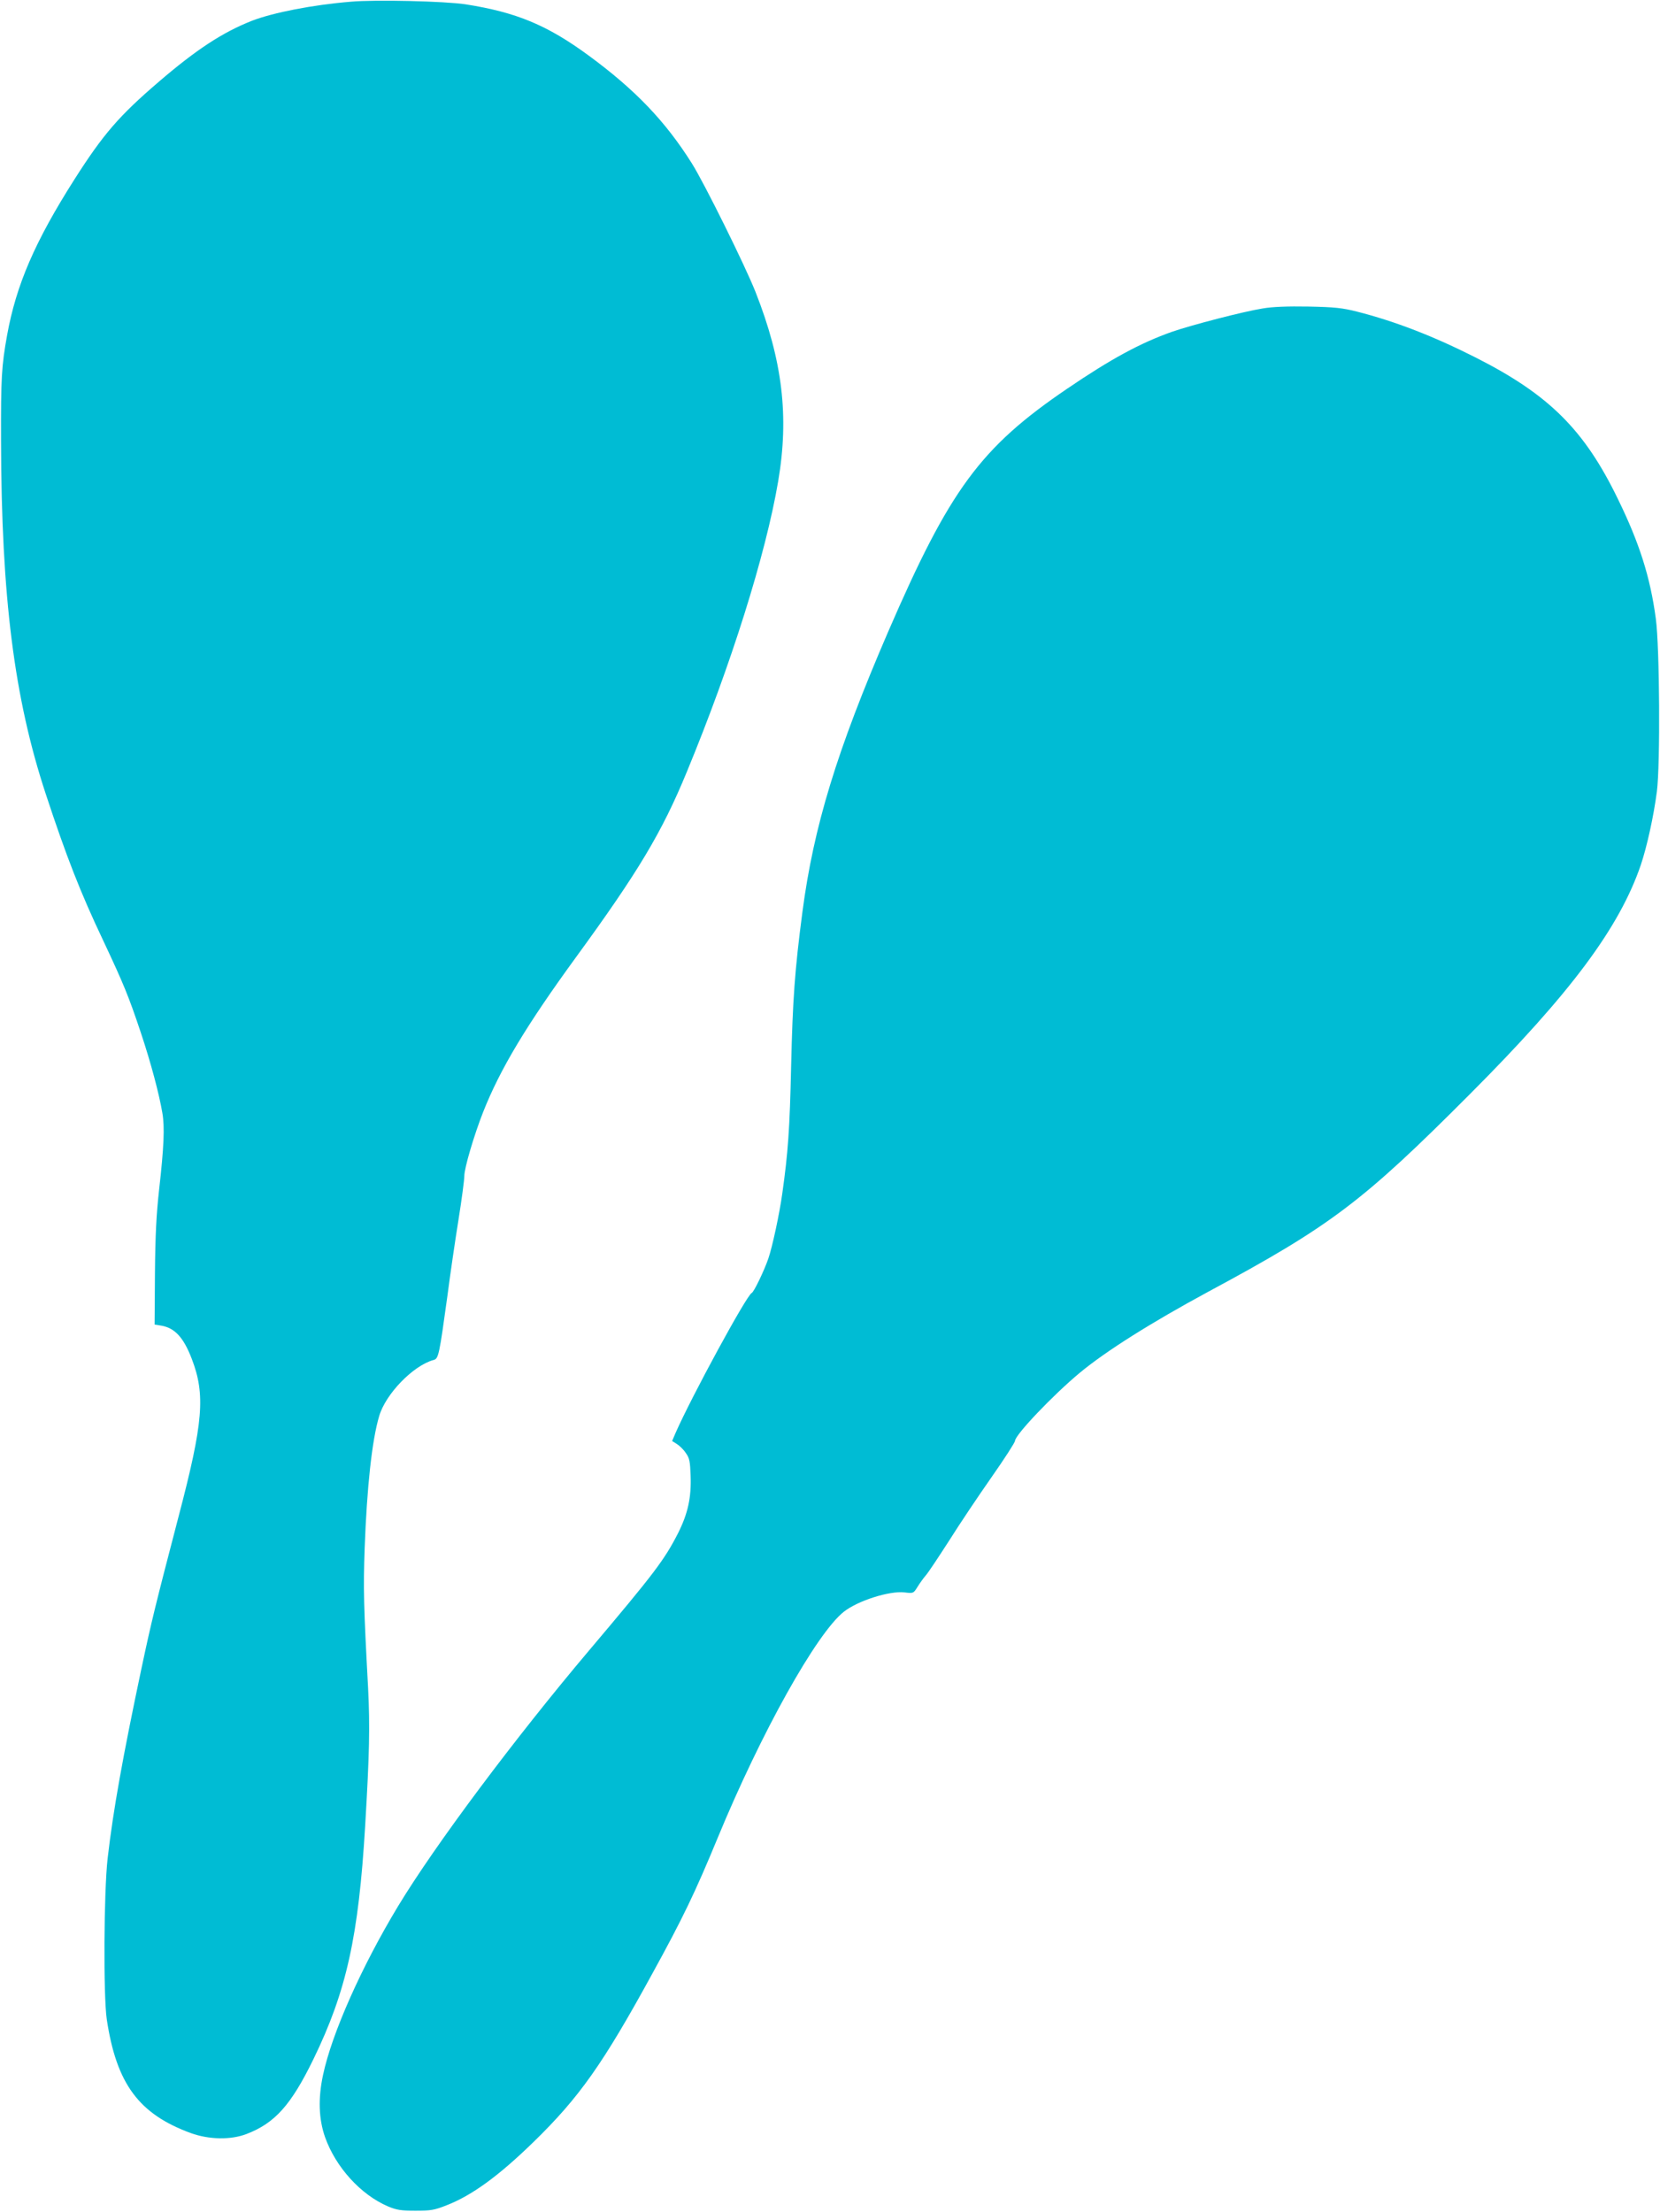 <?xml version="1.0" standalone="no"?>
<!DOCTYPE svg PUBLIC "-//W3C//DTD SVG 20010904//EN"
 "http://www.w3.org/TR/2001/REC-SVG-20010904/DTD/svg10.dtd">
<svg version="1.0" xmlns="http://www.w3.org/2000/svg"
 width="961pt" height="1280pt" viewBox="0 0 961 1280"
 preserveAspectRatio="xMidYMid meet">
<g transform="translate(0,1280) scale(0.1,-0.1)"
fill="#00bcd4" stroke="none">
<path d="M2030 12790 c-220 -18 -449 -63 -571 -110 -170 -67 -322 -166 -543
-356 -227 -195 -318 -300 -485 -562 -229 -360 -337 -610 -390 -902 -32 -179
-36 -245 -35 -610 2 -904 76 -1490 259 -2045 119 -361 200 -569 333 -849 119
-253 147 -322 217 -531 59 -177 106 -354 125 -466 14 -81 9 -197 -19 -444 -16
-145 -22 -260 -24 -485 l-2 -295 37 -6 c79 -13 130 -67 178 -192 80 -208 67
-368 -76 -912 -136 -521 -157 -607 -214 -875 -109 -515 -165 -826 -197 -1105
-22 -194 -25 -792 -5 -930 56 -374 186 -549 487 -659 106 -38 229 -40 320 -6
166 63 260 168 390 435 191 393 261 710 299 1350 25 423 28 572 17 795 -26
482 -28 575 -20 810 13 352 42 624 84 765 37 128 197 293 315 325 29 7 33 29
80 370 16 124 45 322 64 440 19 118 34 233 34 255 0 46 57 238 109 370 99 250
250 501 537 895 359 492 498 723 642 1073 256 619 457 1258 529 1682 64 376
25 699 -131 1095 -60 152 -297 631 -369 745 -153 243 -327 425 -595 622 -242
178 -421 252 -715 298 -117 18 -522 28 -665 15z"/>
<path d="M7310 11015 c-113 -18 -412 -96 -525 -135 -186 -66 -353 -157 -605
-328 -504 -342 -681 -583 -1038 -1407 -298 -690 -432 -1129 -497 -1625 -44
-336 -56 -504 -65 -890 -8 -364 -18 -501 -51 -735 -16 -117 -58 -312 -81 -378
-24 -70 -83 -193 -96 -199 -29 -12 -348 -599 -441 -810 l-20 -47 27 -17 c15
-9 39 -32 52 -52 22 -30 25 -49 28 -131 5 -127 -16 -220 -72 -332 -79 -155
-137 -232 -515 -679 -432 -511 -893 -1128 -1106 -1480 -211 -349 -384 -737
-435 -978 -29 -135 -25 -255 12 -360 62 -174 207 -333 364 -400 50 -21 75 -25
159 -25 89 0 109 3 182 32 146 57 301 170 502 366 265 258 402 452 688 975
176 320 248 470 378 785 251 608 572 1183 730 1308 81 64 264 122 351 112 51
-6 52 -6 75 31 13 21 35 52 49 68 15 17 75 108 135 201 59 94 169 258 244 365
75 107 137 203 137 212 2 36 219 264 374 393 153 127 414 291 745 470 709 381
894 521 1515 1144 583 584 865 963 989 1326 36 108 74 280 93 425 20 156 16
833 -6 998 -32 241 -95 440 -221 697 -194 399 -398 601 -820 815 -247 125
-467 210 -690 267 -84 21 -128 26 -280 29 -122 2 -207 -1 -265 -11z"/>
</g>
</svg>
